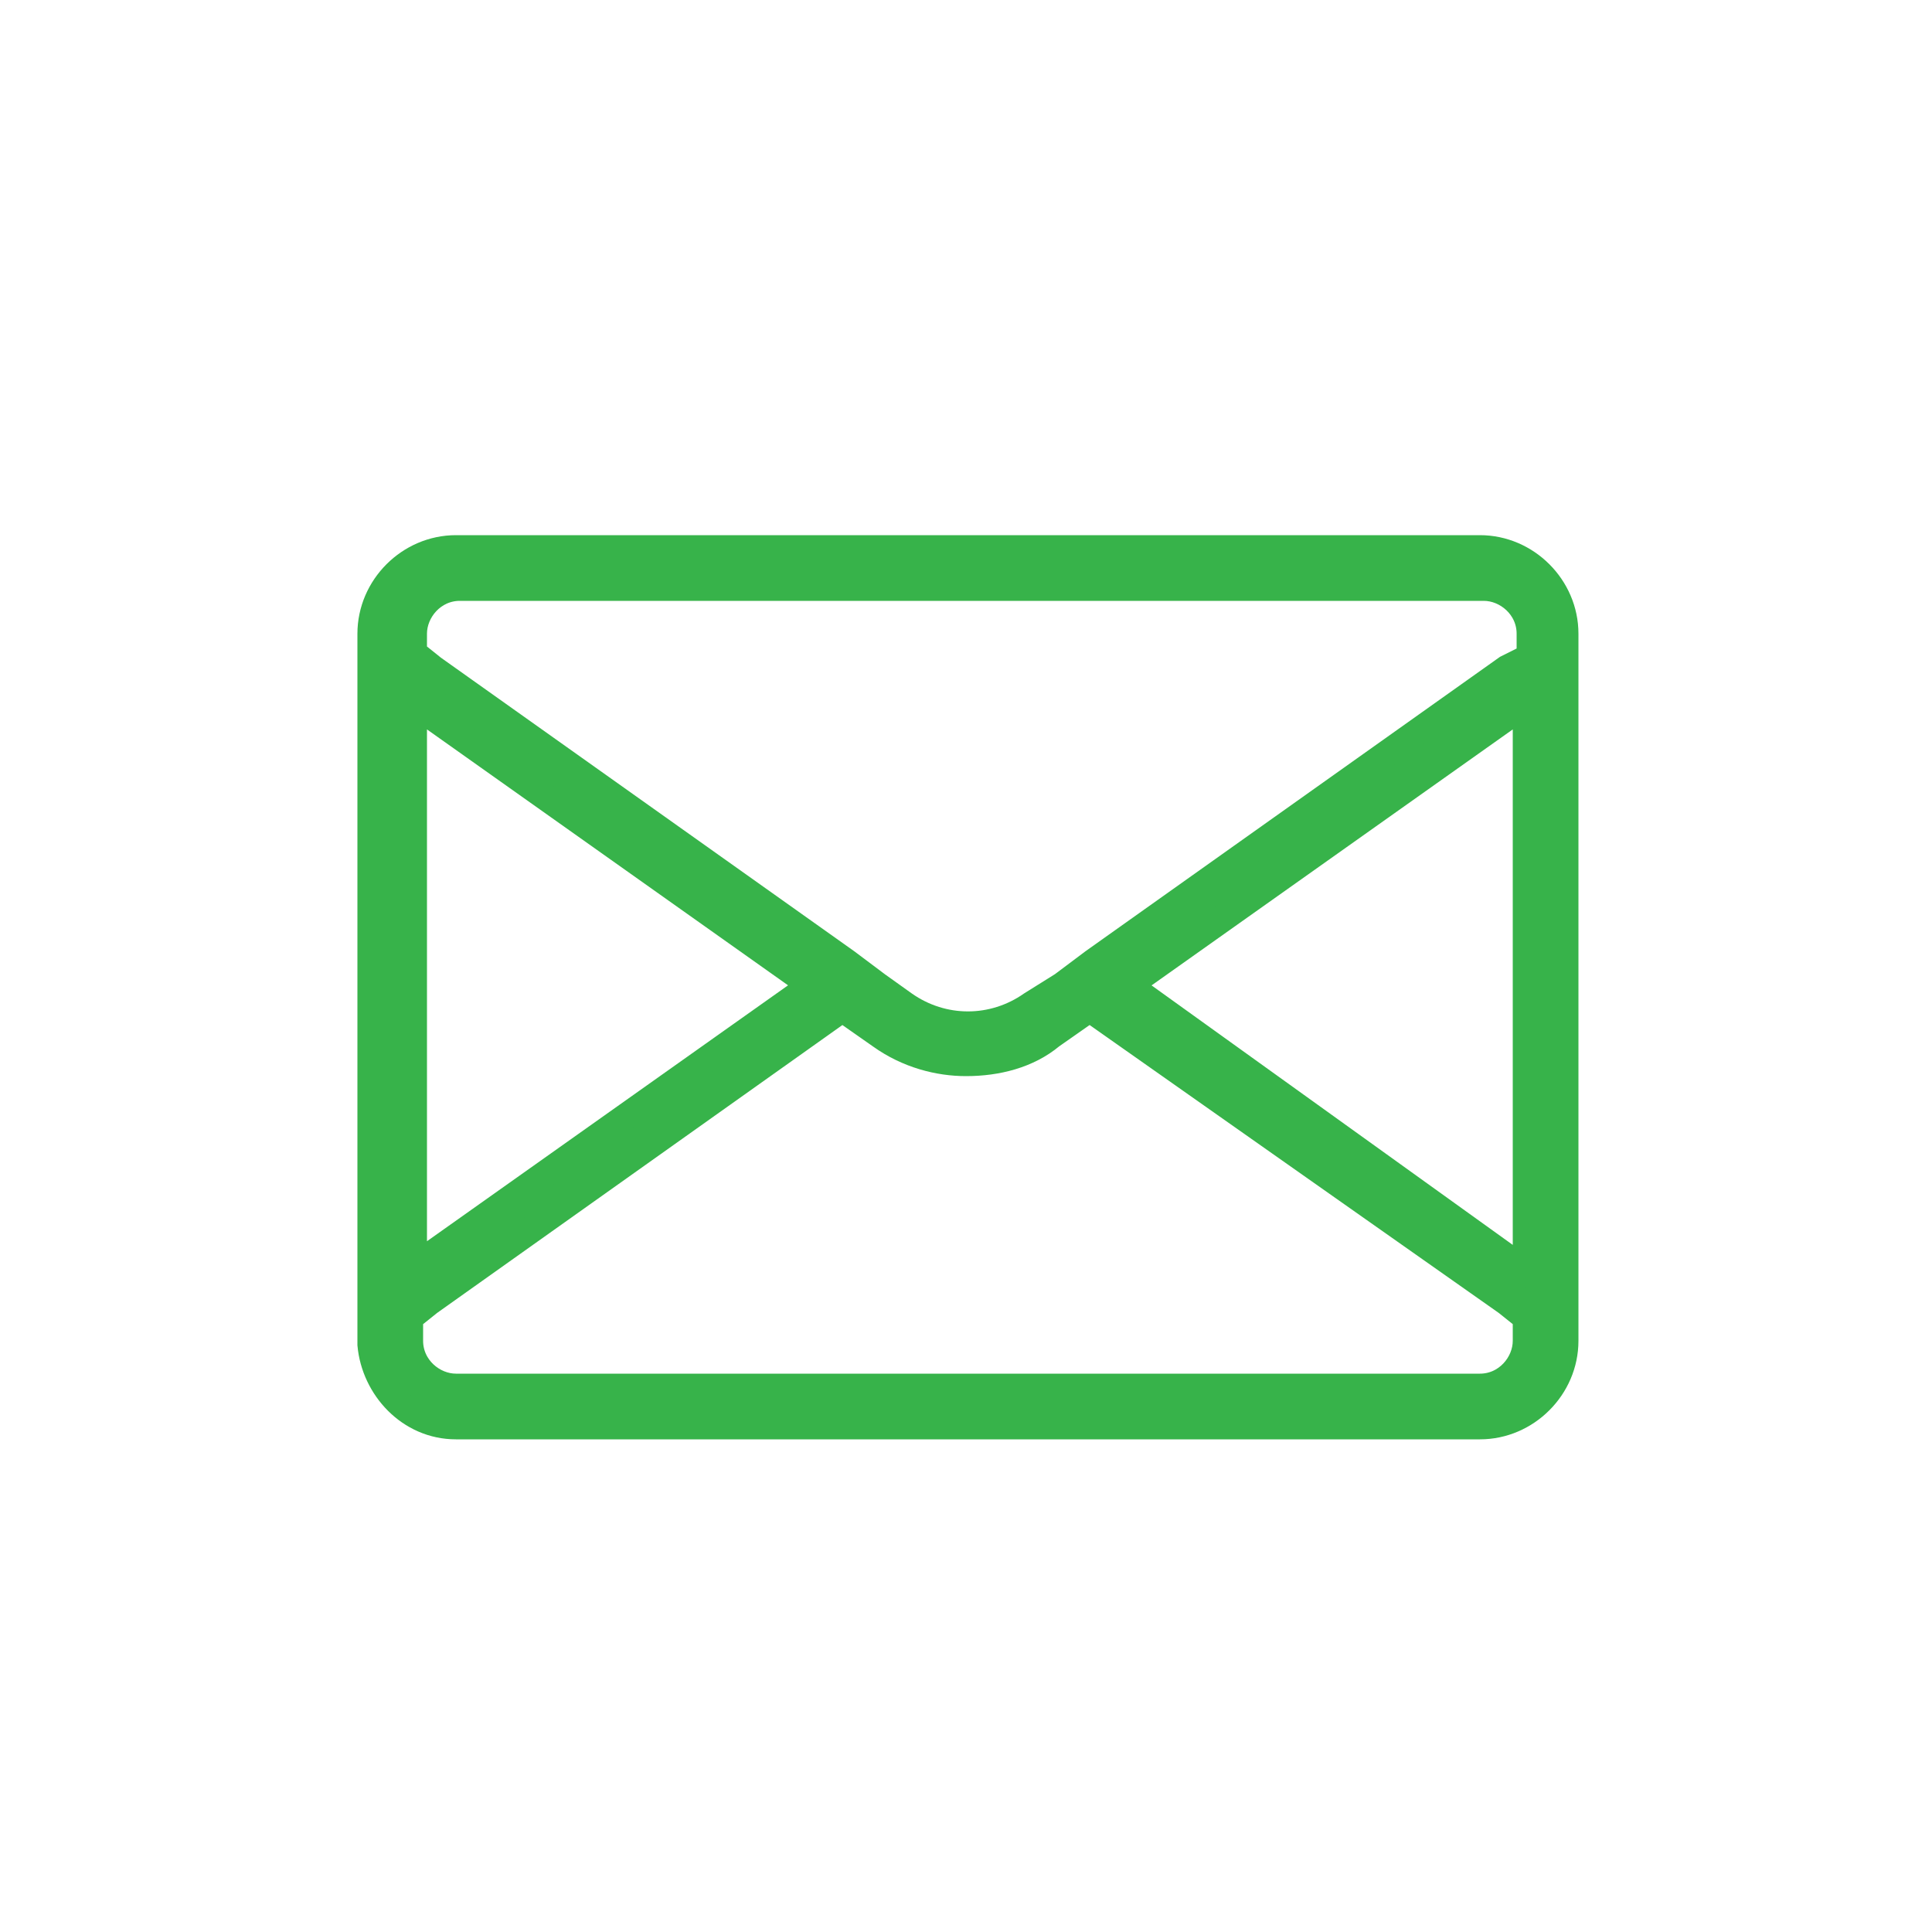 <?xml version="1.0" encoding="utf-8"?>
<!-- Generator: Adobe Illustrator 19.2.1, SVG Export Plug-In . SVG Version: 6.00 Build 0)  -->
<svg version="1.1" id="Layer_1" xmlns="http://www.w3.org/2000/svg" xmlns:xlink="http://www.w3.org/1999/xlink" x="0px" y="0px"
	 viewBox="0 0 50 50" style="enable-background:new 0 0 50 50;" xml:space="preserve">
<style type="text/css">
	.st0{display:none;}
	
		.st1{display:inline;fill:none;stroke:#000000;stroke-width:1.92;stroke-linecap:round;stroke-linejoin:round;stroke-miterlimit:22.926;}
	.st2{fill:#37B34A;stroke:#37B34A;stroke-width:0.7;stroke-miterlimit:10;}
	.st3{display:inline;fill:#FFFFFF;stroke:#FFFFFF;stroke-miterlimit:10;}
	.st4{display:inline;fill:#FFFFFF;stroke:#FFFFFF;stroke-width:0.216;stroke-miterlimit:22.926;}
	
		.st5{display:inline;fill:#FFFFFF;stroke:#FFFFFF;stroke-width:1.92;stroke-linecap:round;stroke-linejoin:round;stroke-miterlimit:22.926;}
	.st6{display:inline;fill:#FFFFFF;stroke:#FFFFFF;stroke-width:1.92;stroke-miterlimit:22.926;}
	
		.st7{display:inline;fill:none;stroke:#FFFFFF;stroke-width:1.92;stroke-linecap:round;stroke-linejoin:round;stroke-miterlimit:22.926;}
</style>
<g id="Layer_1_1_" class="st0">
	<polyline class="st1" points="15.6,27.6 15.6,43.8 36.7,43.8 36.7,27.6 	"/>
	<polygon class="st1" points="22.2,28.9 30,28.9 30,36.8 22.2,36.8 	"/>
	<polyline class="st1" points="15.6,22 15.6,12.8 20,12.8 20,18.1 	"/>
	<polygon class="st1" points="42,27 41.9,27.1 42,27.2 39.6,29.9 26,17.8 12.4,29.9 10,27.2 10.1,27.1 10,27 25.9,12.8 26,12.9 
		26.1,12.8 	"/>
</g>
<g id="Layer_4">
	<g>
		<path class="st2" d="M11.8,36.9h26.5c1.2,0,2.2-1,2.2-2.2V16.4c0-1.2-1-2.2-2.2-2.2H11.8c-1.2,0-2.2,1-2.2,2.2v18.4
			C9.7,35.9,10.6,36.9,11.8,36.9z M10.7,16.4c0-0.6,0.5-1.2,1.2-1.2h26.5c0.6,0,1.2,0.5,1.2,1.2V17L39,17.3l-10.7,7.6l-0.4,0.3
			l-0.4,0.3L26.7,26c-1,0.7-2.3,0.7-3.3,0l-0.7-0.5l-0.4-0.3l-0.4-0.3l-10.7-7.6l-0.5-0.4C10.7,16.9,10.7,16.4,10.7,16.4z
			 M39.5,34.7c0,0.6-0.5,1.2-1.2,1.2H11.8c-0.6,0-1.2-0.5-1.2-1.2v-0.6l0.5-0.4l10.7-7.6l1,0.7c0.7,0.5,1.5,0.7,2.2,0.7
			c0.8,0,1.6-0.2,2.2-0.7l1-0.7L39,33.7l0.5,0.4V34.7z M29.2,25.5l10.3-7.3v14.7L29.2,25.5z M21,25.5l-10.3,7.3V18.2L21,25.5z"/>
	</g>
</g>
<g id="Layer_3" class="st0">
	<path class="st3" d="M27.6,40.1c2-0.3,4-1,5.3-2.3c1.7-1.7,3-4.5,3-7v-8.6c0-2.5-1.3-5.1-3-6.7c-1.7-1.7-4.2-3-6.7-3h-1.3
		c-2.5,0-5.1,1.3-6.7,3c-1.7,1.7-3,4.2-3,6.7v8.6c0,0.6-0.2,0.9-0.9,0.9c-0.5,0-0.6-0.7-0.9-0.7c0-3.2,0-5.5,0-8.7
		c0-3.1,1.3-6,3.4-8.1s4.9-3.4,8.1-3.4h1.3c3.1,0,6,1.3,8.1,3.4c2.1,2.1,3.4,4.9,3.4,8.1v0.6l-0.1,9.2c-0.3,2.7-1.5,5.1-3.3,6.9
		c-1.7,1.7-3.9,2.9-6.4,3.2c-0.1,0.2-0.1,0.4-0.2,0.6v-2.7H27.6z"/>
	<path class="st4" d="M21.7,22.5c0.9,0,1.6,0.7,1.6,1.6s-0.7,1.6-1.6,1.6s-1.6-0.7-1.6-1.6C20.1,23.3,20.8,22.5,21.7,22.5L21.7,22.5
		z M29.3,22.5c0.9,0,1.6,0.7,1.6,1.6s-0.7,1.6-1.6,1.6s-1.6-0.7-1.6-1.6C27.7,23.3,28.4,22.5,29.3,22.5L29.3,22.5z"/>
	<path class="st5" d="M14.1,30.9c-2.5-0.2-4.5-2.5-4.5-5.2c0-2.8,2-5,4.5-5.2 M36.8,30.9c2.5-0.2,4.5-2.5,4.5-5.2c0-2.8-2-5-4.5-5.2
		 M21.2,30.2c0.4,1.5,2.2,2.7,4.2,2.7c2.1,0,3.8-1.2,4.2-2.7"/>
	<path class="st6" d="M25.5,38.5c1.2,0,2.2,1,2.2,2.2s-1,2.2-2.2,2.2s-2.2-1-2.2-2.2S24.3,38.5,25.5,38.5L25.5,38.5z"/>
	<path class="st5" d="M14.3,20.7c3.3-0.7,6-2.8,7.5-5.6c2,2.1,4.8,3.4,8,3.4c2,0,3.8-0.5,5.5-1.4"/>
</g>
<g id="Layer_2" class="st0">
	<path class="st7" d="M34.6,26.1c0.2-1.1,0.1-2.1-0.2-3.1c-0.3-1.2-1-2.2-1.8-3c-0.9-0.9-1.9-1.4-3.1-1.6c-0.7-0.1-1.4-0.1-2,0.1"/>
	<path class="st7" d="M39.6,28.5c0.8-2.6,0.8-5.2,0-7.5c-0.6-1.8-1.6-3.4-2.8-4.7c-1.3-1.3-2.8-2.4-4.6-2.9c-1.9-0.6-4-0.7-6.2,0"/>
	<path class="st7" d="M18.9,23c-1.6,1.5-1.1,5,1.2,8s5.5,4.3,7.4,3.2"/>
	<path class="st7" d="M32.7,41c-0.1,0.1-0.4,0.4-1.8,1.4c-2.6,1.9-8.8-1.7-14.2-8.8s-7.2-14-4.8-16c1.3-1.1,1.7-1.3,1.8-1.4"/>
	<path class="st7" d="M33.2,40l-5-6.5c-0.3-0.4-0.2-0.9,0.2-1.2l2.3-1.7c0.4-0.3,0.9-0.2,1.2,0.2l5,6.5c0.3,0.4,0.2,0.9-0.2,1.2
		l-2.3,1.7C34.1,40.5,33.5,40.4,33.2,40L33.2,40z"/>
	<path class="st7" d="M19.8,22.5l-5-6.5c-0.3-0.4-0.2-0.9,0.2-1.2l2.3-1.7c0.4-0.3,0.9-0.2,1.2,0.2l5,6.5c0.3,0.4,0.2,0.9-0.2,1.2
		L21,22.7C20.6,22.9,20.1,22.9,19.8,22.5L19.8,22.5z"/>
</g>
</svg>
